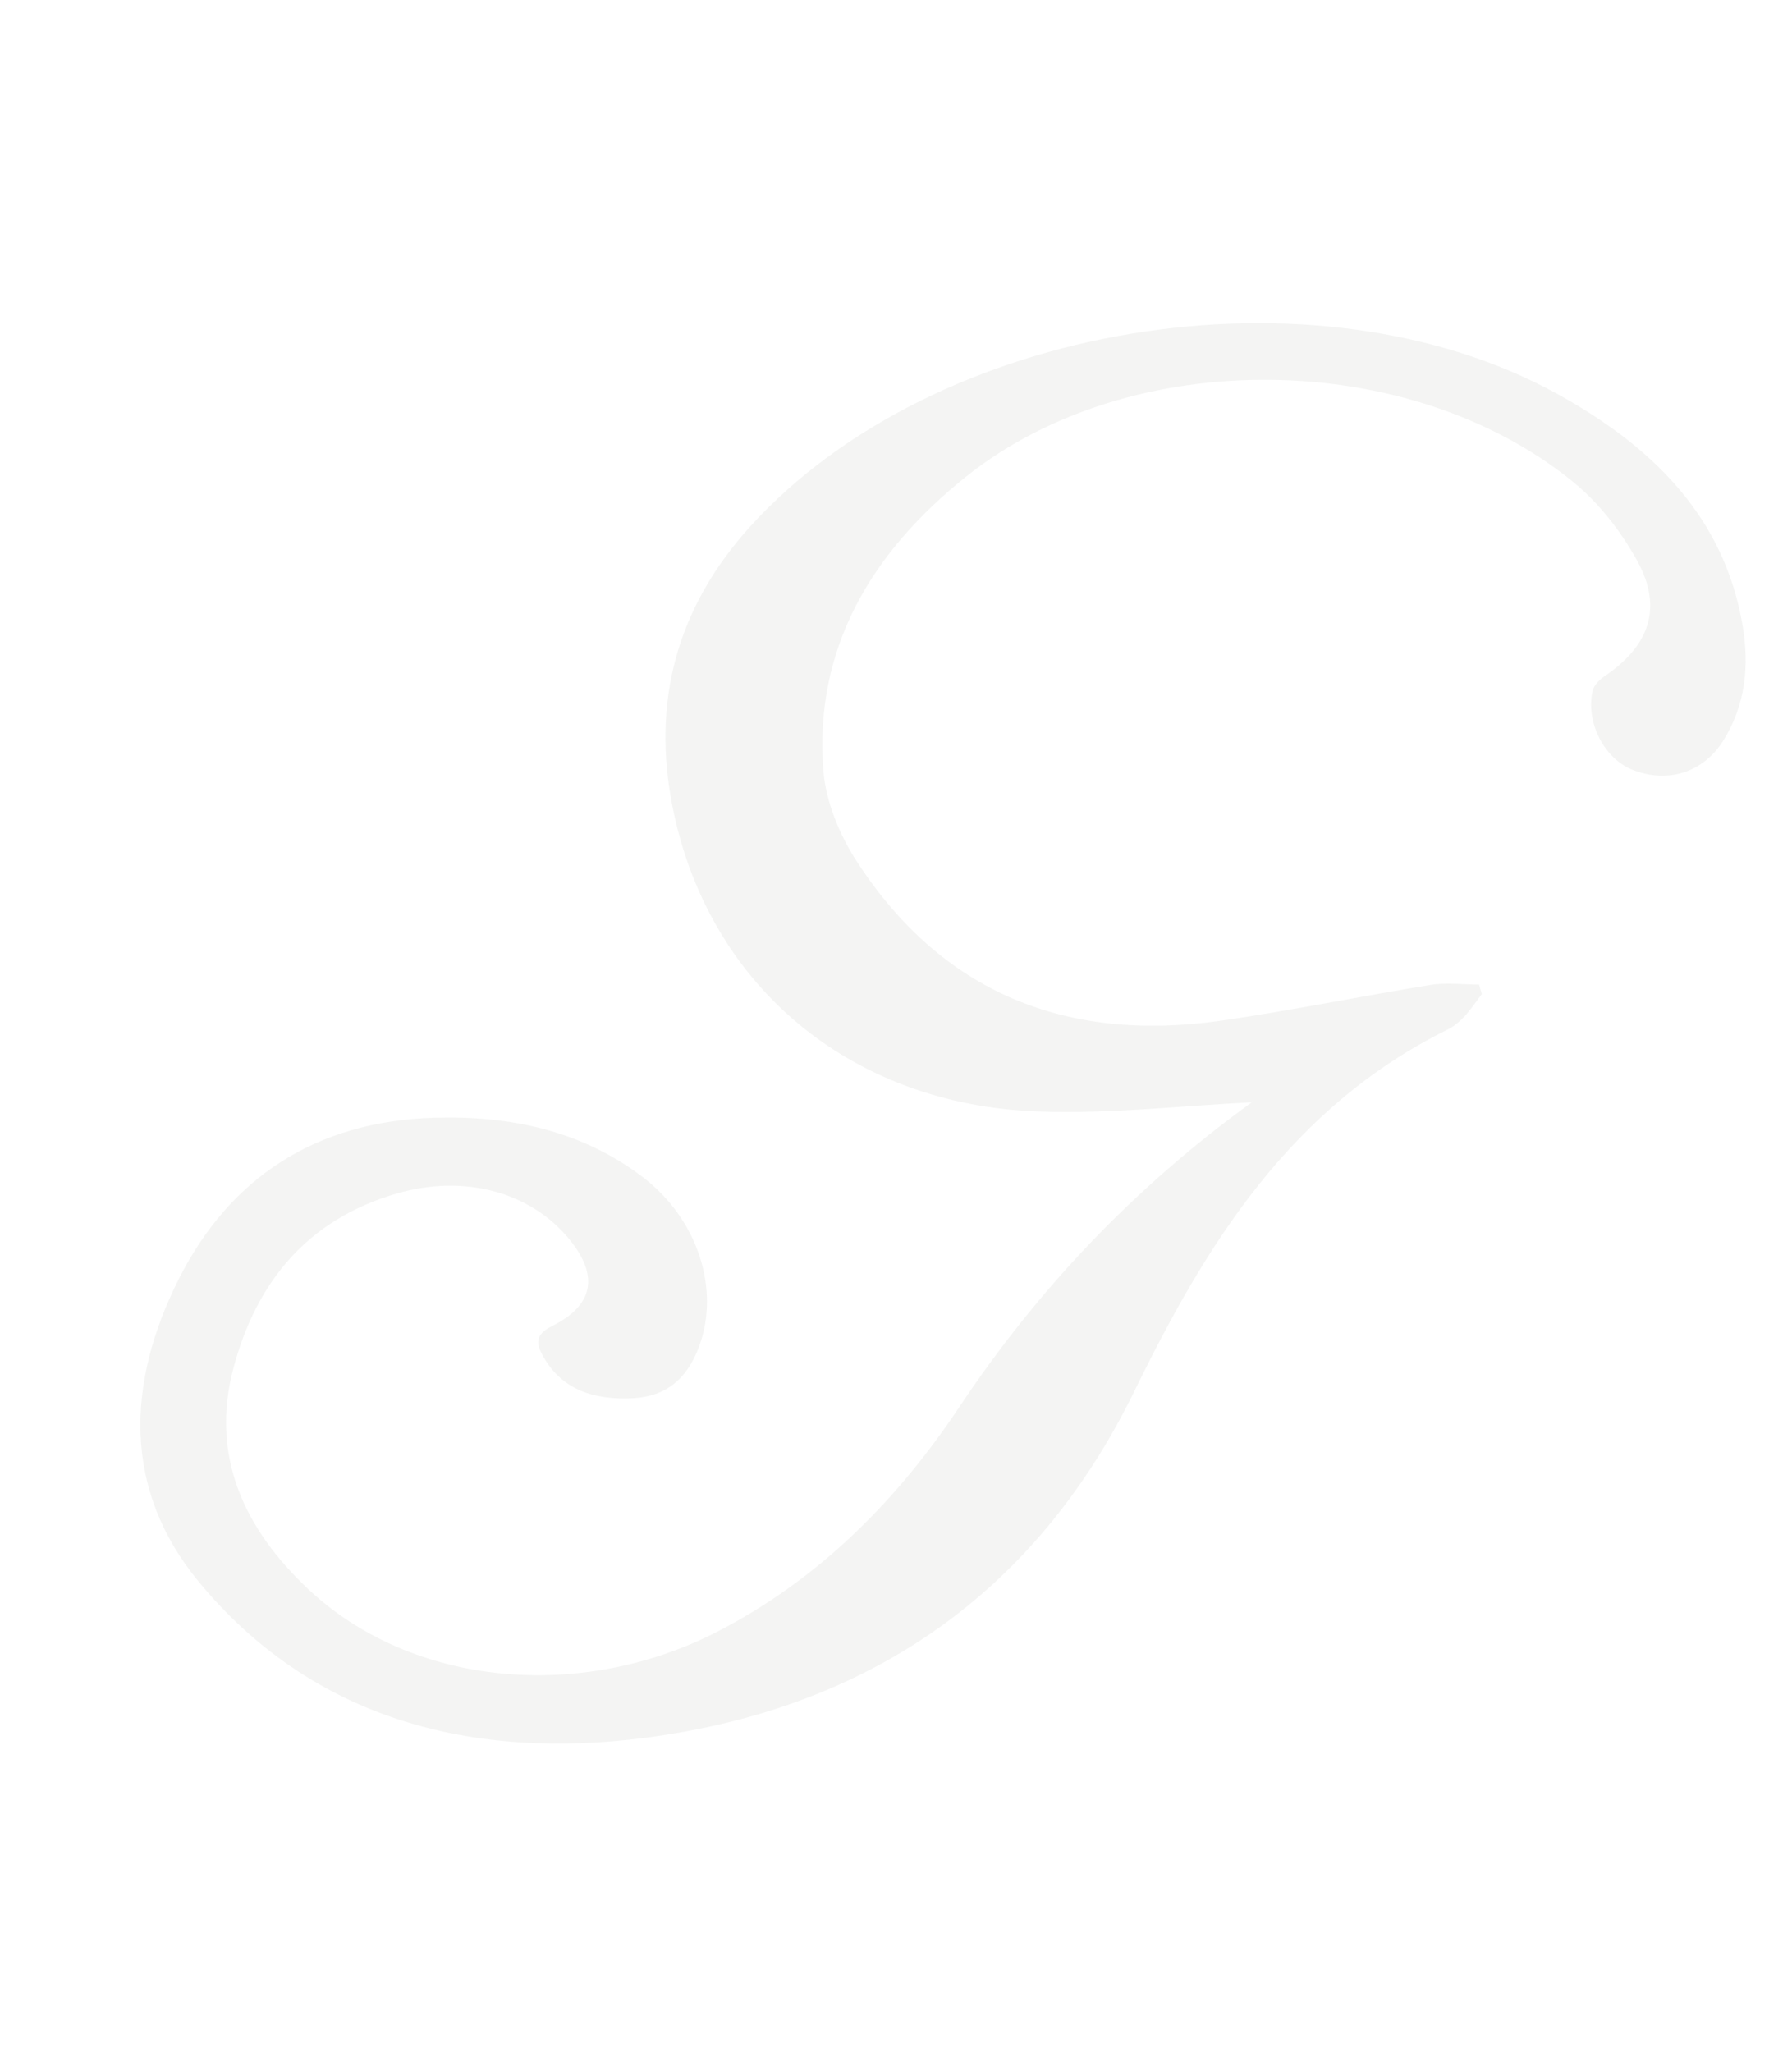 <svg width="400" height="458" viewBox="0 0 400 458" fill="none" xmlns="http://www.w3.org/2000/svg">
<g opacity="0.05" clip-path="url(#clip0_3082_7268)">
<g clip-path="url(#clip1_3082_7268)">
<path d="M279.276 245.993C264.067 246.722 247.923 248.618 231.862 248.048C189.643 246.577 157.864 219.689 150.074 179.807C145.513 156.499 151.064 135.643 167.385 117.572C208.561 72.03 293.55 57.962 347.792 88.006C368.84 99.66 384.873 115.318 388.981 139.648C390.493 148.584 389.627 157.294 384.681 165.236C380.23 172.383 372.33 174.875 364.485 171.826C358.124 169.346 353.906 161.272 355.5 154.152C355.774 152.932 357.025 151.673 358.165 150.904C368.194 144.102 371.217 135.644 365.447 125.143C361.888 118.673 357.011 112.348 351.254 107.628C314.709 77.744 252.485 76.948 215.65 106.356C194.671 123.114 181.633 144.606 183.79 171.972C184.339 178.906 187.376 186.277 191.25 192.244C210.114 221.319 237.77 232.801 272.722 227.75C288.302 225.496 303.745 222.314 319.284 219.795C322.815 219.224 326.524 219.715 330.151 219.715C330.357 220.418 330.563 221.134 330.769 221.836C329.478 223.52 328.296 225.31 326.854 226.861C325.796 228.002 324.518 229.062 323.131 229.752C288 247.133 269.15 277.8 253.185 310.495C231.258 355.388 194.19 381.189 144.249 387.765C105.766 392.83 69.894 383.881 44.394 353.015C27.275 332.305 28.32 308.48 39.86 285.517C51.236 262.884 70.43 250.209 96.987 249.427C113.858 248.937 129.782 252.291 143.397 262.619C155.707 271.953 160.804 287.638 156.037 300.512C153.276 307.95 148.398 311.728 141.034 312.033C132.736 312.378 125.591 310.323 121.277 302.752C119.656 299.915 119.34 297.86 123.228 295.924C132.585 291.257 133.697 284.655 127.089 276.567C118.461 266 103.664 261.956 88.551 266.345C68.382 272.218 57.158 286.378 52.129 305.205C46.853 324.921 54.52 341.308 69.042 354.845C92.096 376.323 129.686 379.89 160.392 363.98C183.172 352.167 200.469 334.506 214.194 313.903C231.753 287.545 253.227 265.019 279.083 246.232C279.578 245.874 279.866 245.251 279.289 246.006L279.276 245.993Z" fill="#0E1902"/>
</g>
</g>
<defs>
<clipPath id="clip0_3082_7268">
<rect width="400" height="458" fill="white"/>
</clipPath>
<clipPath id="clip1_3082_7268">
<rect width="358.312" height="316.969" fill="white" transform="translate(31.344 72.125)"/>
</clipPath>
</defs>
</svg>
